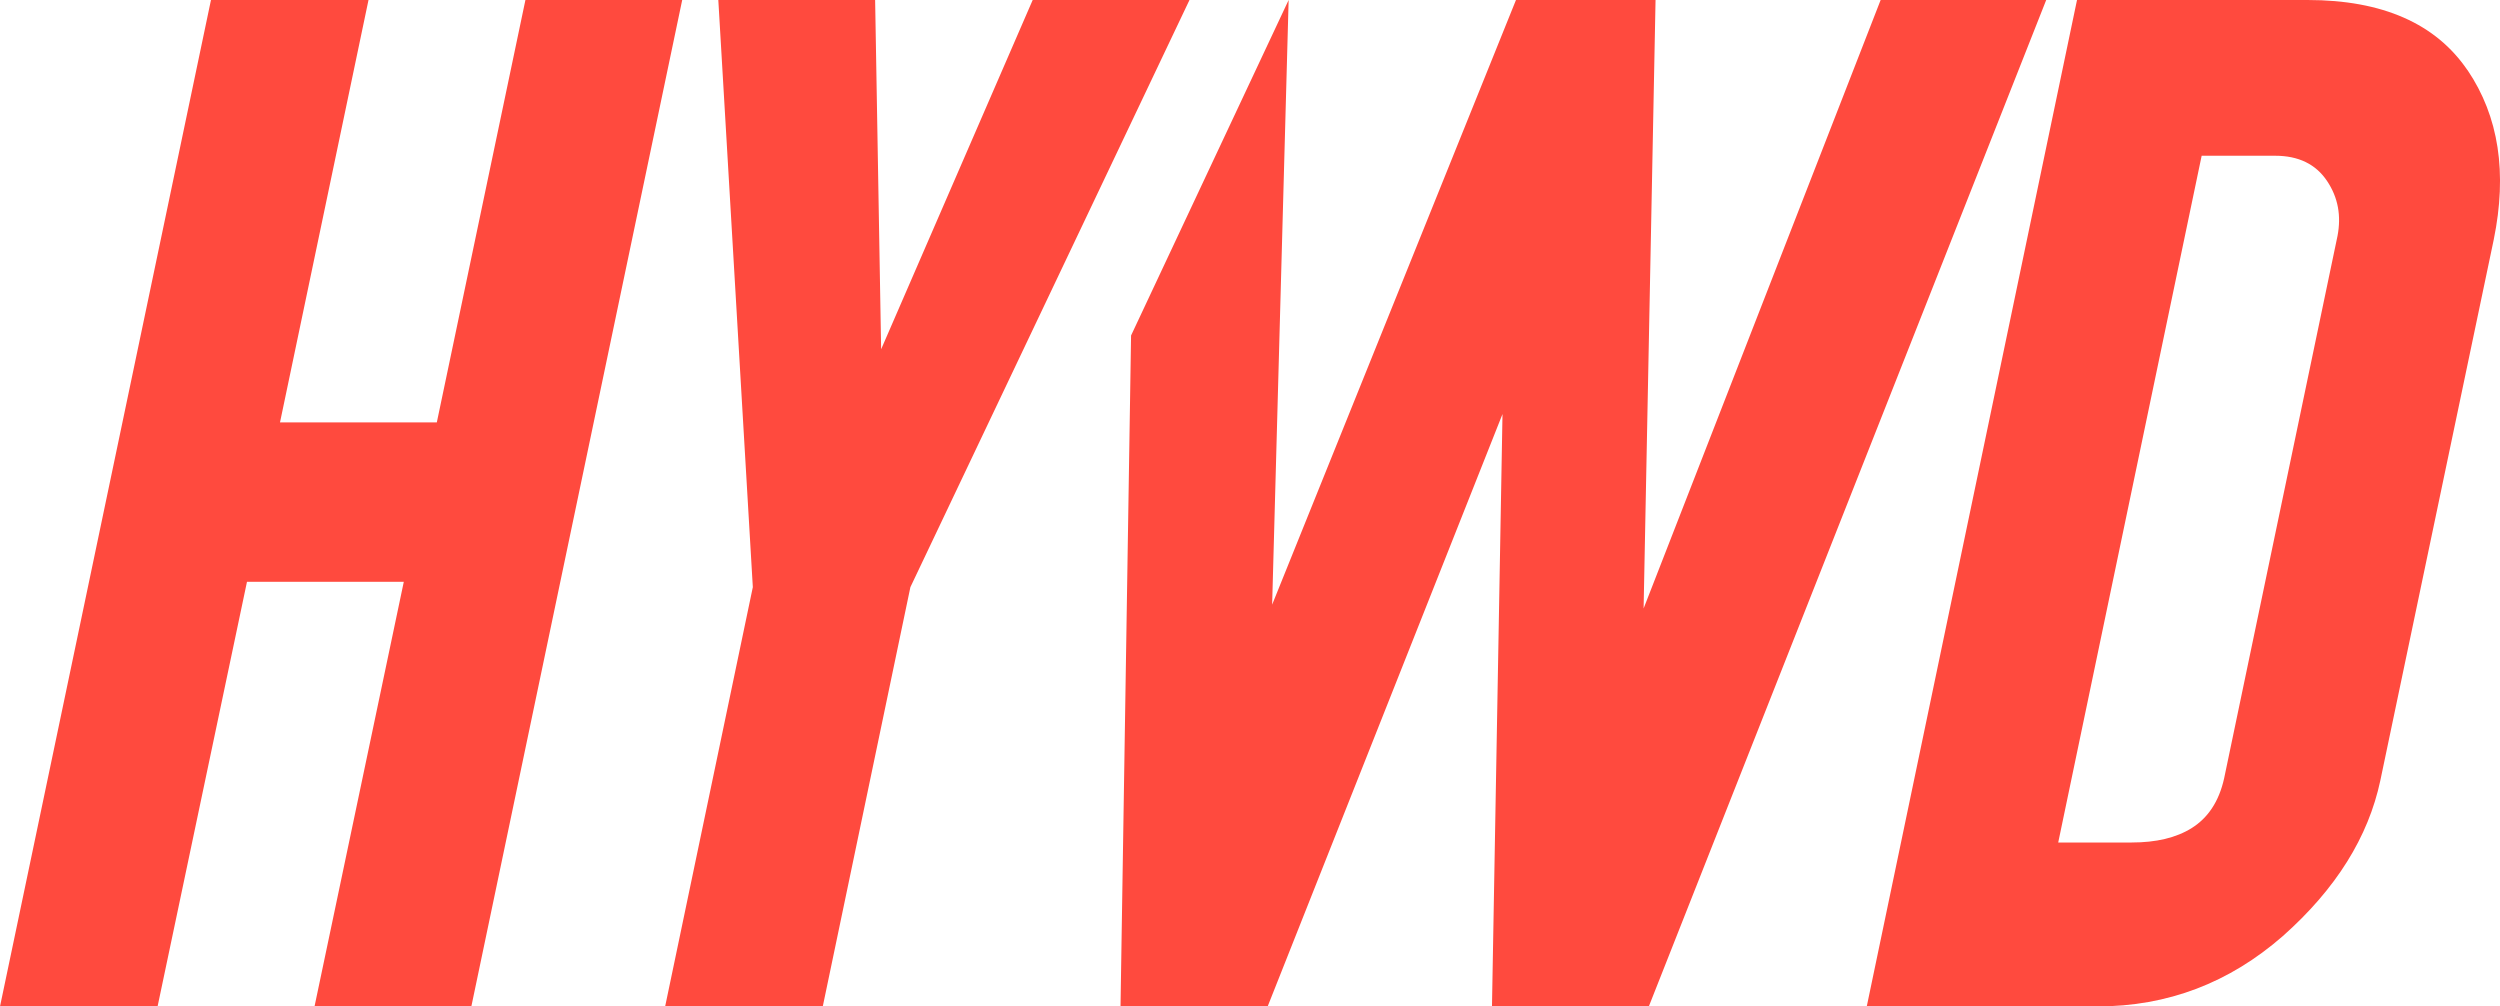 <svg xmlns="http://www.w3.org/2000/svg" width="77" height="31" viewBox="0 0 77 31" fill="none"><path d="M75.999 2.163C75.026 0.73 73.384 0 71.072 0H63.972L57.496 30.998H64.595C66.77 30.998 68.665 30.268 70.308 28.834C71.95 27.378 72.944 25.779 73.314 24.04L76.808 7.377C77.225 5.331 76.97 3.594 75.999 2.158V2.163ZM71.996 7.264L68.503 23.974C68.341 24.703 67.994 25.195 67.51 25.501C67.025 25.807 66.4 25.949 65.659 25.949H63.393L67.811 4.797H70.076C70.794 4.797 71.325 5.056 71.672 5.572C72.019 6.089 72.112 6.652 71.996 7.264Z" fill="#FF4A3E"></path><path d="M16.183 0L13.454 13.01H8.624L11.35 0H6.498L0 31H4.853L7.607 17.92H12.437L9.687 31H14.517L21.012 0H16.183Z" fill="#FF4A3E"></path><path d="M57.924 0L50.623 18.741L50.991 0H46.692L39.182 18.623L39.69 0L34.837 10.333L34.512 31H39.043L46.277 12.753L45.953 31H50.783L63.023 0H57.924Z" fill="#FF4A3E"></path><path d="M31.807 0L27.139 10.757L26.954 0H22.124L23.187 18.084L20.486 31H25.341L28.04 18.084L36.636 0H31.807Z" fill="#FF4A3E"></path></svg>